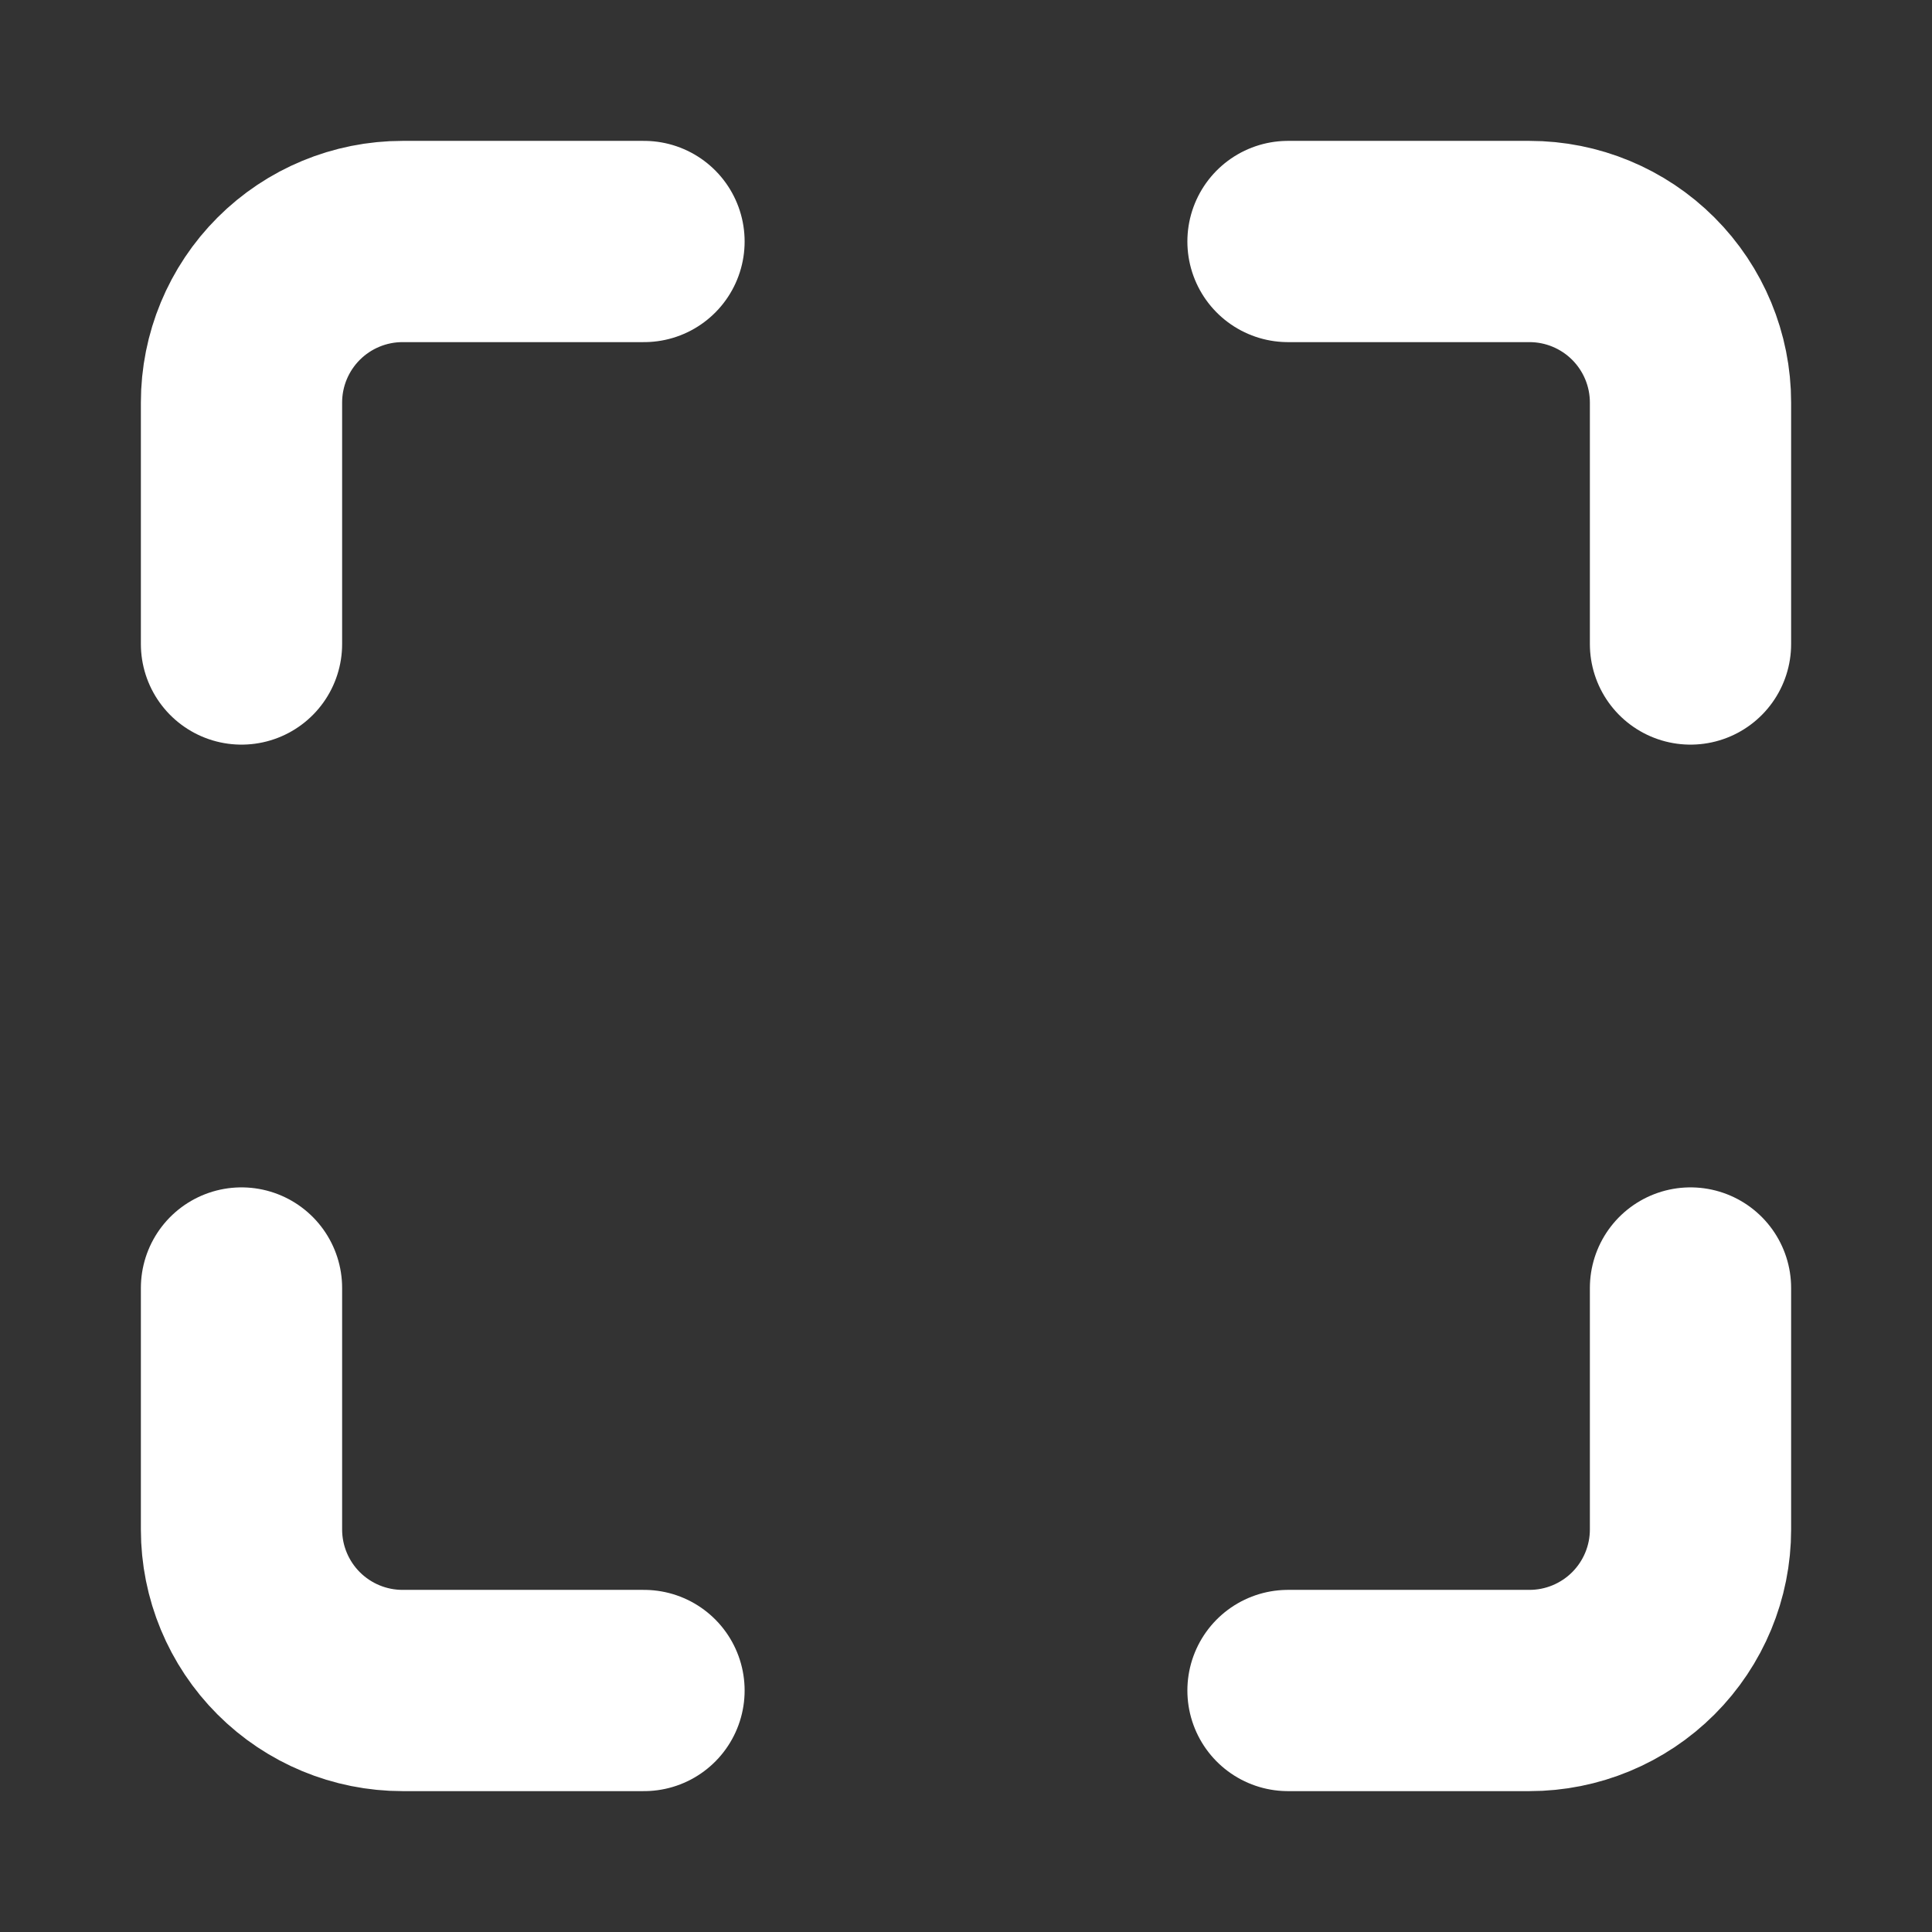 <svg xmlns="http://www.w3.org/2000/svg" width="24" height="24" viewBox="0 0 24 24" fill="none" style="cursor: pointer;"><rect x="0" y="0" width="24" height="24" fill="#333333" stroke="none"/><path d="M8 3H5C4.47 3 3.961 3.211 3.586 3.586C3.211 3.961 3 4.47 3 5V8M21 8V5C21 4.47 20.789 3.961 20.414 3.586C20.039 3.211 19.53 3 19 3H16M16 21H19C19.53 21 20.039 20.789 20.414 20.414C20.789 20.039 21 19.53 21 19V16M3 16V19C3 19.53 3.211 20.039 3.586 20.414C3.961 20.789 4.47 21 5 21H8" stroke="white" stroke-width="2.5" stroke-linecap="round" stroke-linejoin="round"></path></svg>